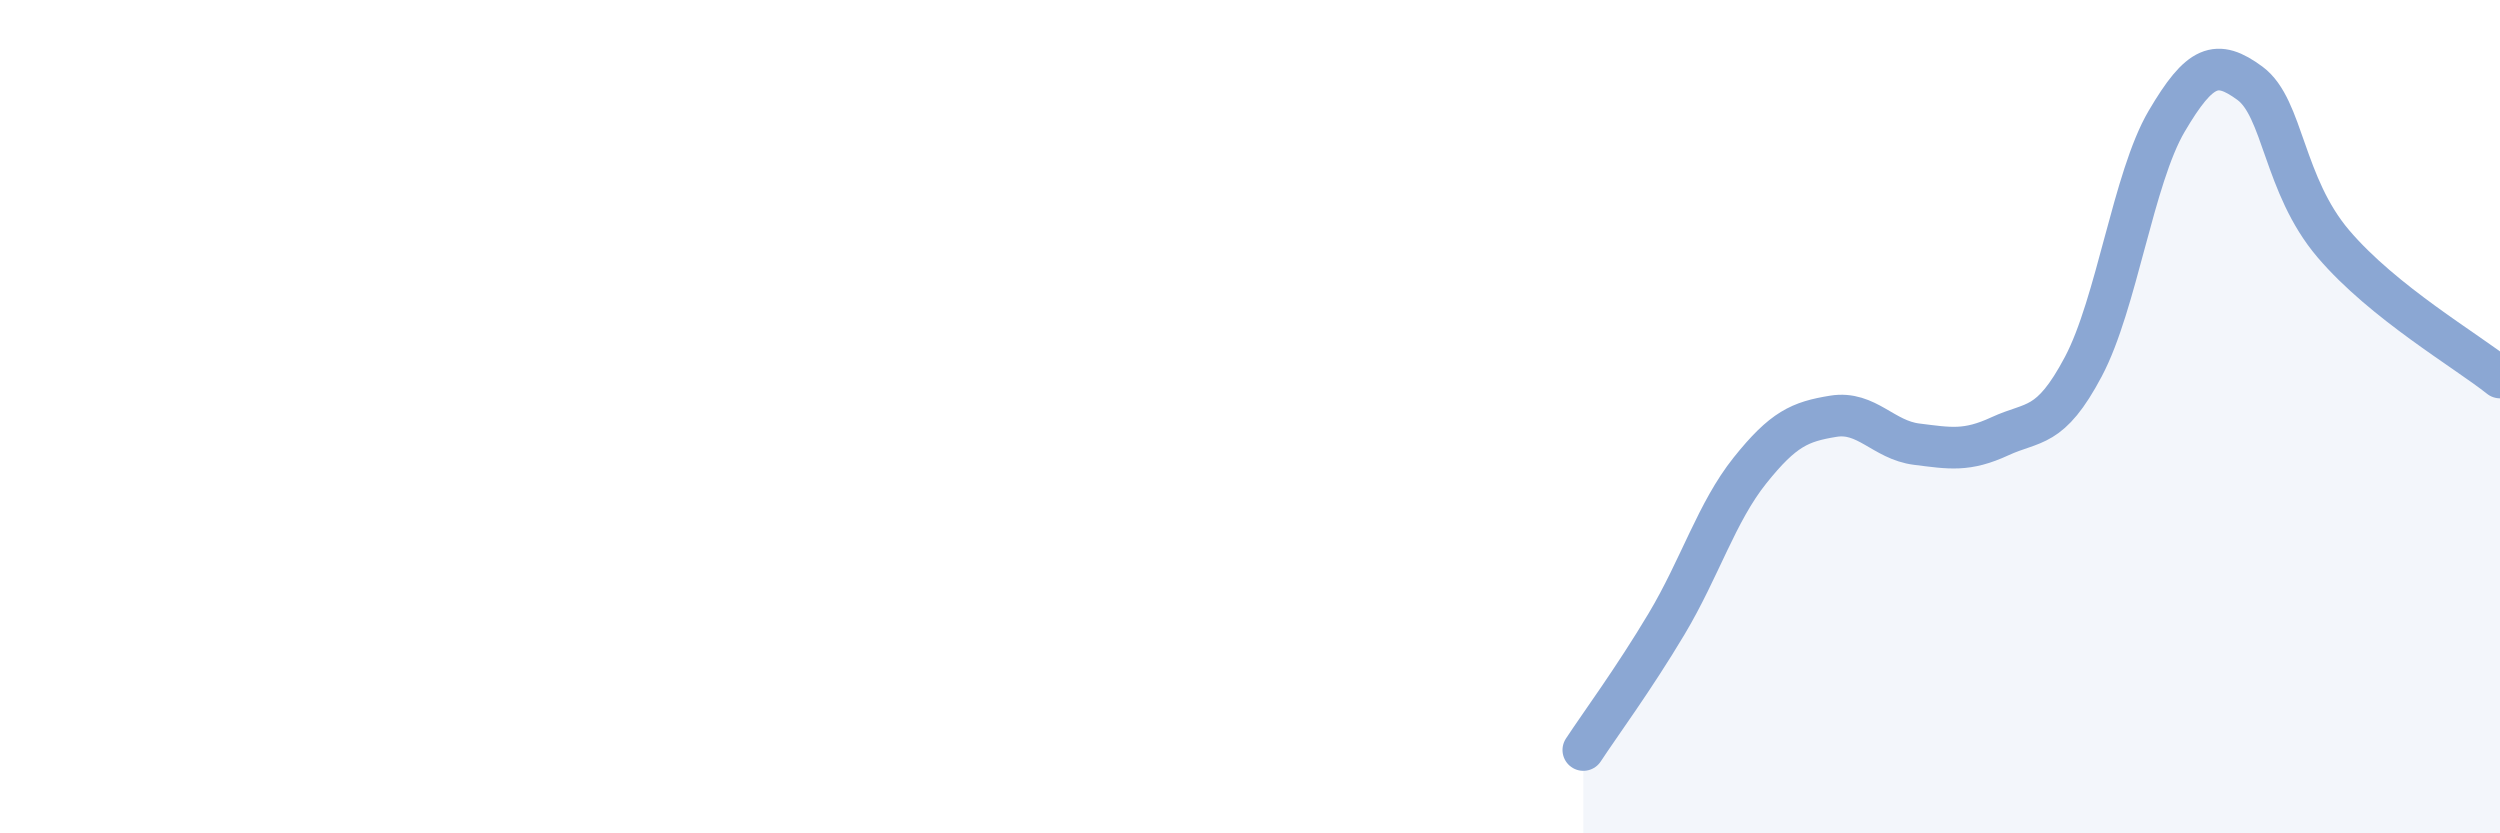 
    <svg width="60" height="20" viewBox="0 0 60 20" xmlns="http://www.w3.org/2000/svg">
      <path
        d="M 38,18 C 38.4,17.39 39.2,16.31 40,14.97 C 40.8,13.63 41.2,12.29 42,11.29 C 42.8,10.29 43.2,10.12 44,9.99 C 44.8,9.86 45.2,10.56 46,10.66 C 46.8,10.76 47.2,10.84 48,10.47 C 48.8,10.1 49.2,10.31 50,8.8 C 50.8,7.29 51.2,4.27 52,2.91 C 52.8,1.55 53.2,1.41 54,2 C 54.8,2.59 54.8,4.44 56,5.85 C 57.2,7.26 59.2,8.42 60,9.06L60 20L38 20Z"
        fill="#8ba7d3"
        opacity="0.1"
        stroke-linecap="round"
        stroke-linejoin="round"
      />
      <path
        d="M 38,18 C 38.4,17.39 39.2,16.31 40,14.97 C 40.8,13.63 41.2,12.29 42,11.29 C 42.8,10.29 43.2,10.12 44,9.99 C 44.8,9.86 45.2,10.56 46,10.66 C 46.8,10.76 47.2,10.84 48,10.47 C 48.8,10.1 49.2,10.31 50,8.8 C 50.8,7.29 51.2,4.27 52,2.91 C 52.8,1.55 53.2,1.41 54,2 C 54.8,2.59 54.8,4.44 56,5.85 C 57.2,7.26 59.2,8.42 60,9.06"
        stroke="#8ba7d3"
        stroke-width="1"
        fill="none"
        stroke-linecap="round"
        stroke-linejoin="round"
      />
    </svg>
  